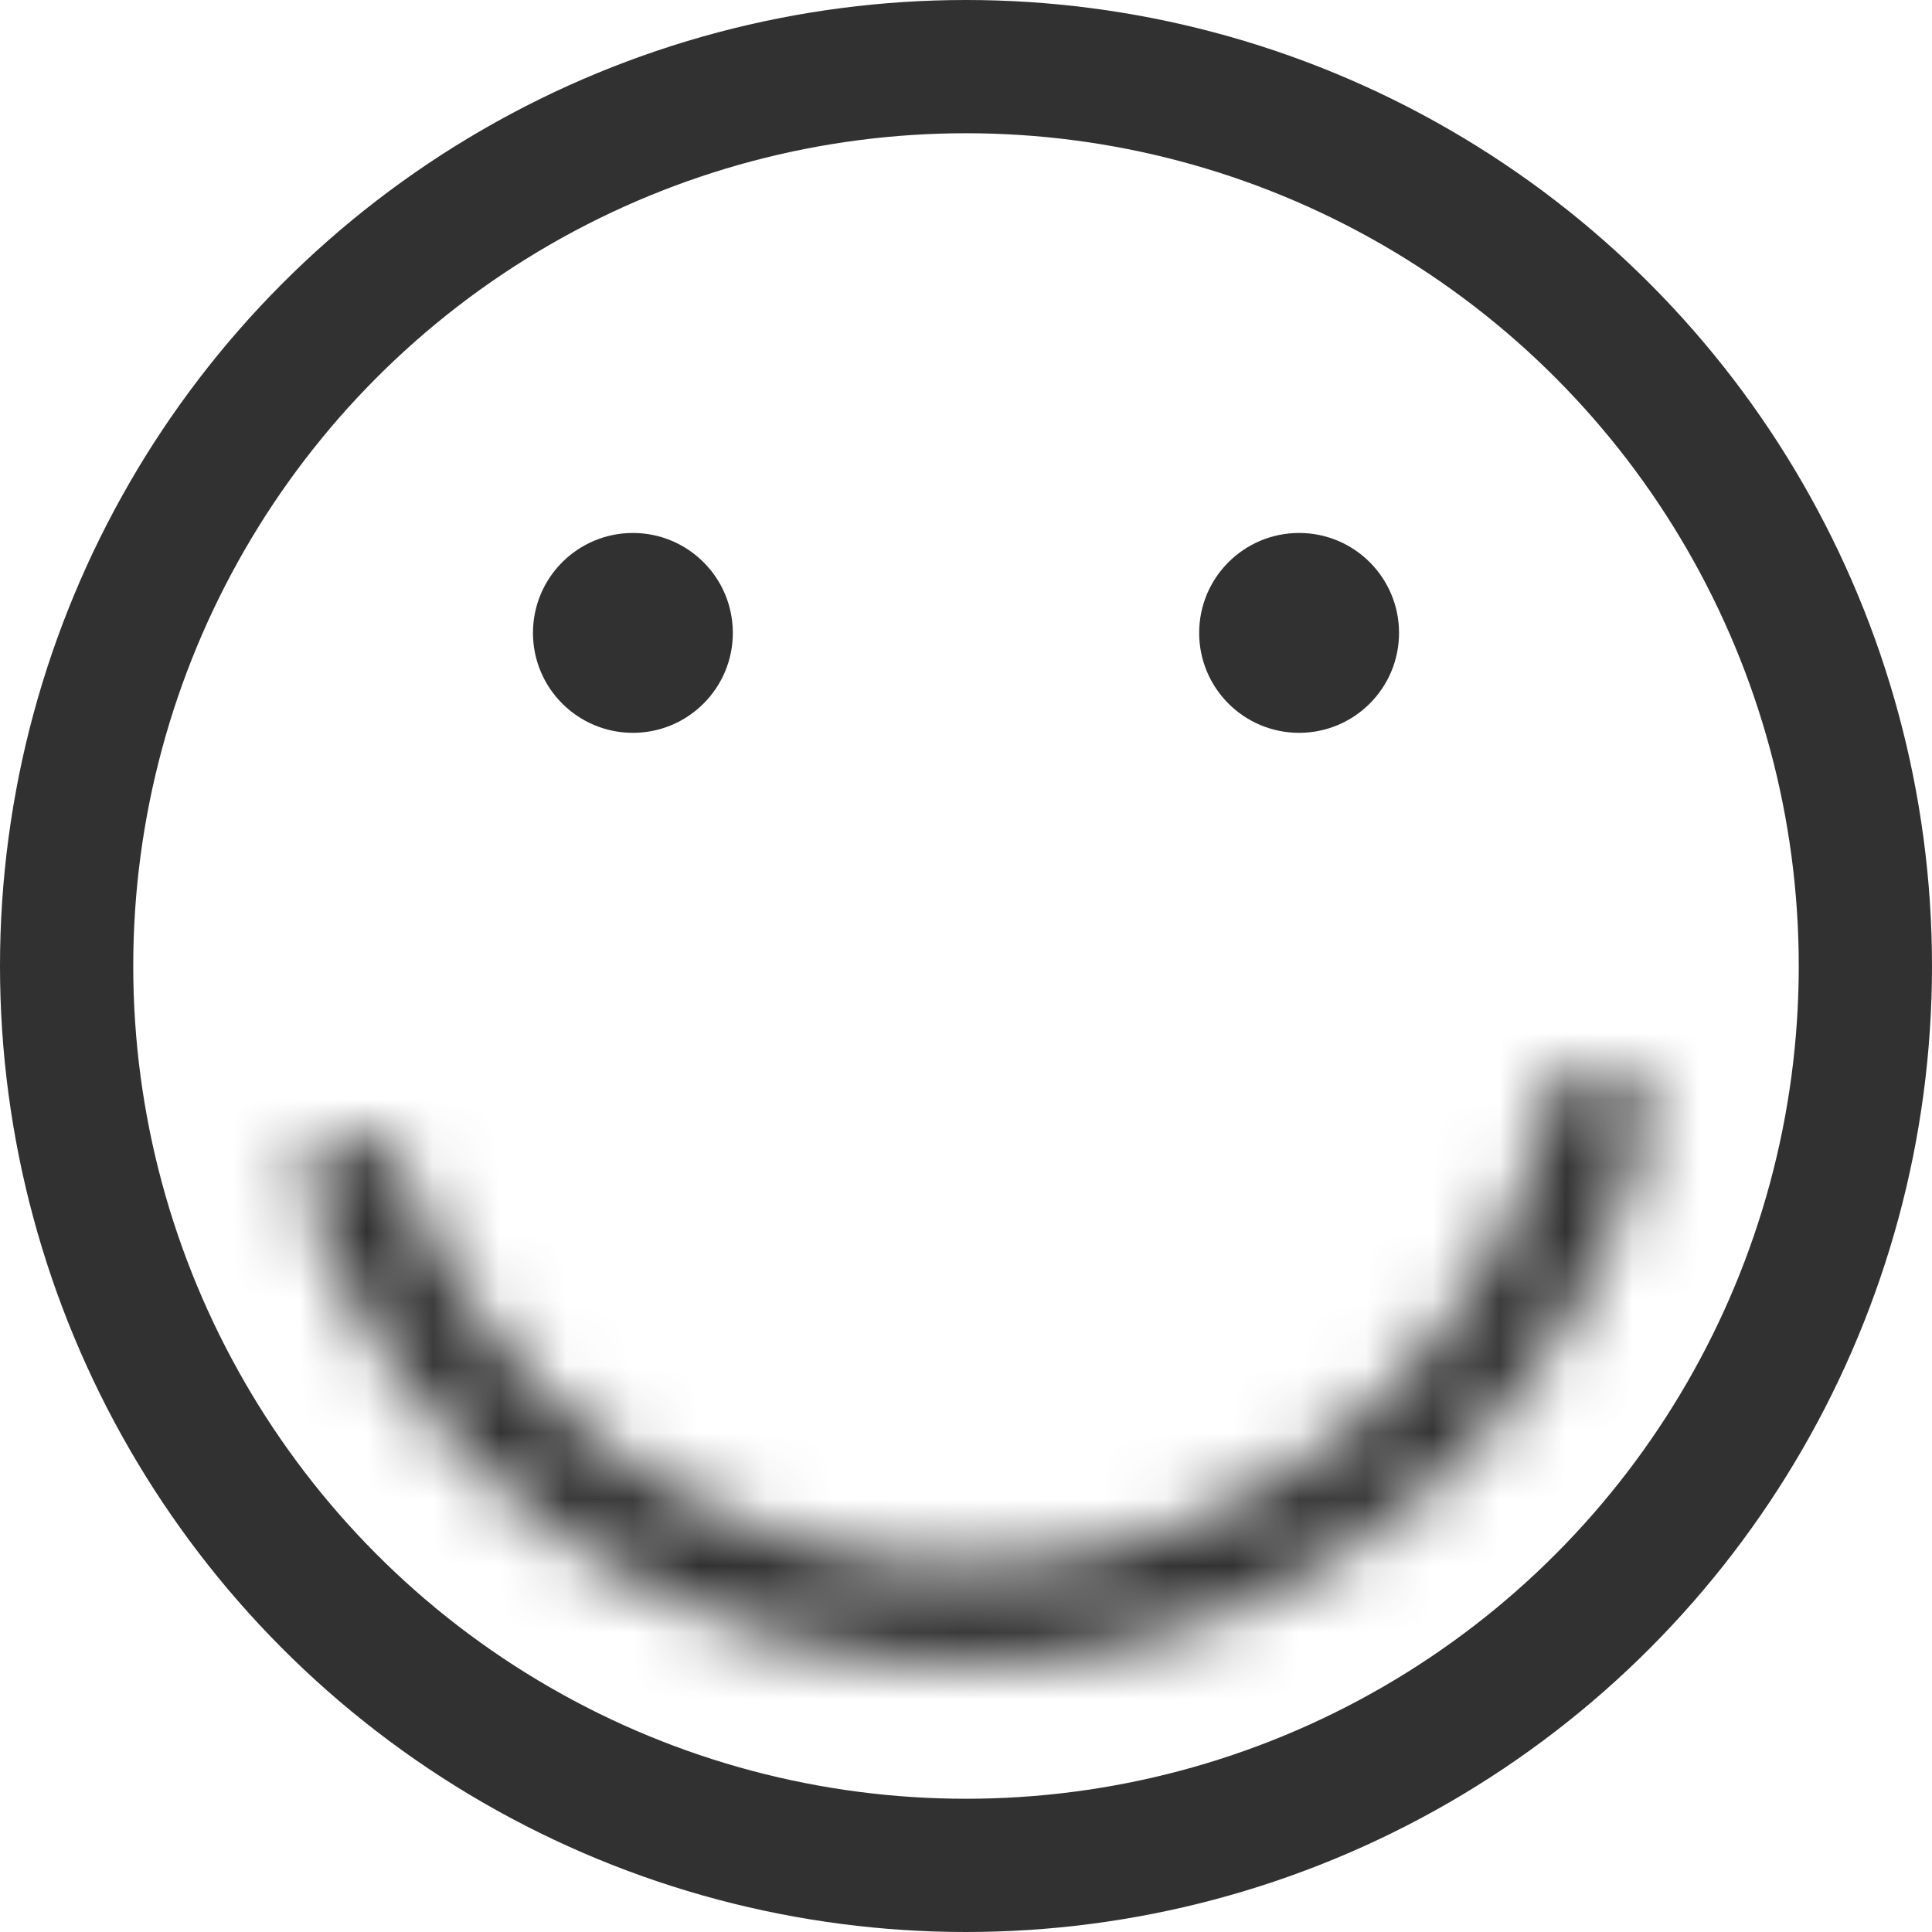 <?xml version="1.0" encoding="UTF-8"?> <svg xmlns="http://www.w3.org/2000/svg" width="29" height="29" viewBox="0 0 29 29" fill="none"> <circle cx="14.5" cy="14.5" r="13.5" stroke="#313131" stroke-width="2"></circle> <mask id="path-2-inside-1_2248_1386" fill="white"> <path d="M4.418 17.436C5.082 19.713 6.497 21.698 8.432 23.068C10.368 24.438 12.71 25.113 15.078 24.982C17.445 24.852 19.699 23.923 21.472 22.348C23.245 20.773 24.433 18.645 24.842 16.309L23.369 16.051C23.018 18.054 22 19.88 20.479 21.231C18.959 22.581 17.026 23.378 14.995 23.49C12.965 23.602 10.956 23.023 9.296 21.848C7.636 20.673 6.423 18.971 5.854 17.018L4.418 17.436Z"></path> </mask> <path d="M4.418 17.436C5.082 19.713 6.497 21.698 8.432 23.068C10.368 24.438 12.71 25.113 15.078 24.982C17.445 24.852 19.699 23.923 21.472 22.348C23.245 20.773 24.433 18.645 24.842 16.309L23.369 16.051C23.018 18.054 22 19.88 20.479 21.231C18.959 22.581 17.026 23.378 14.995 23.49C12.965 23.602 10.956 23.023 9.296 21.848C7.636 20.673 6.423 18.971 5.854 17.018L4.418 17.436Z" stroke="#313131" stroke-width="4" mask="url(#path-2-inside-1_2248_1386)"></path> <circle cx="9.5" cy="9.5" r="1.5" fill="#313131"></circle> <circle cx="19.5" cy="9.5" r="1.5" fill="#313131"></circle> </svg> 